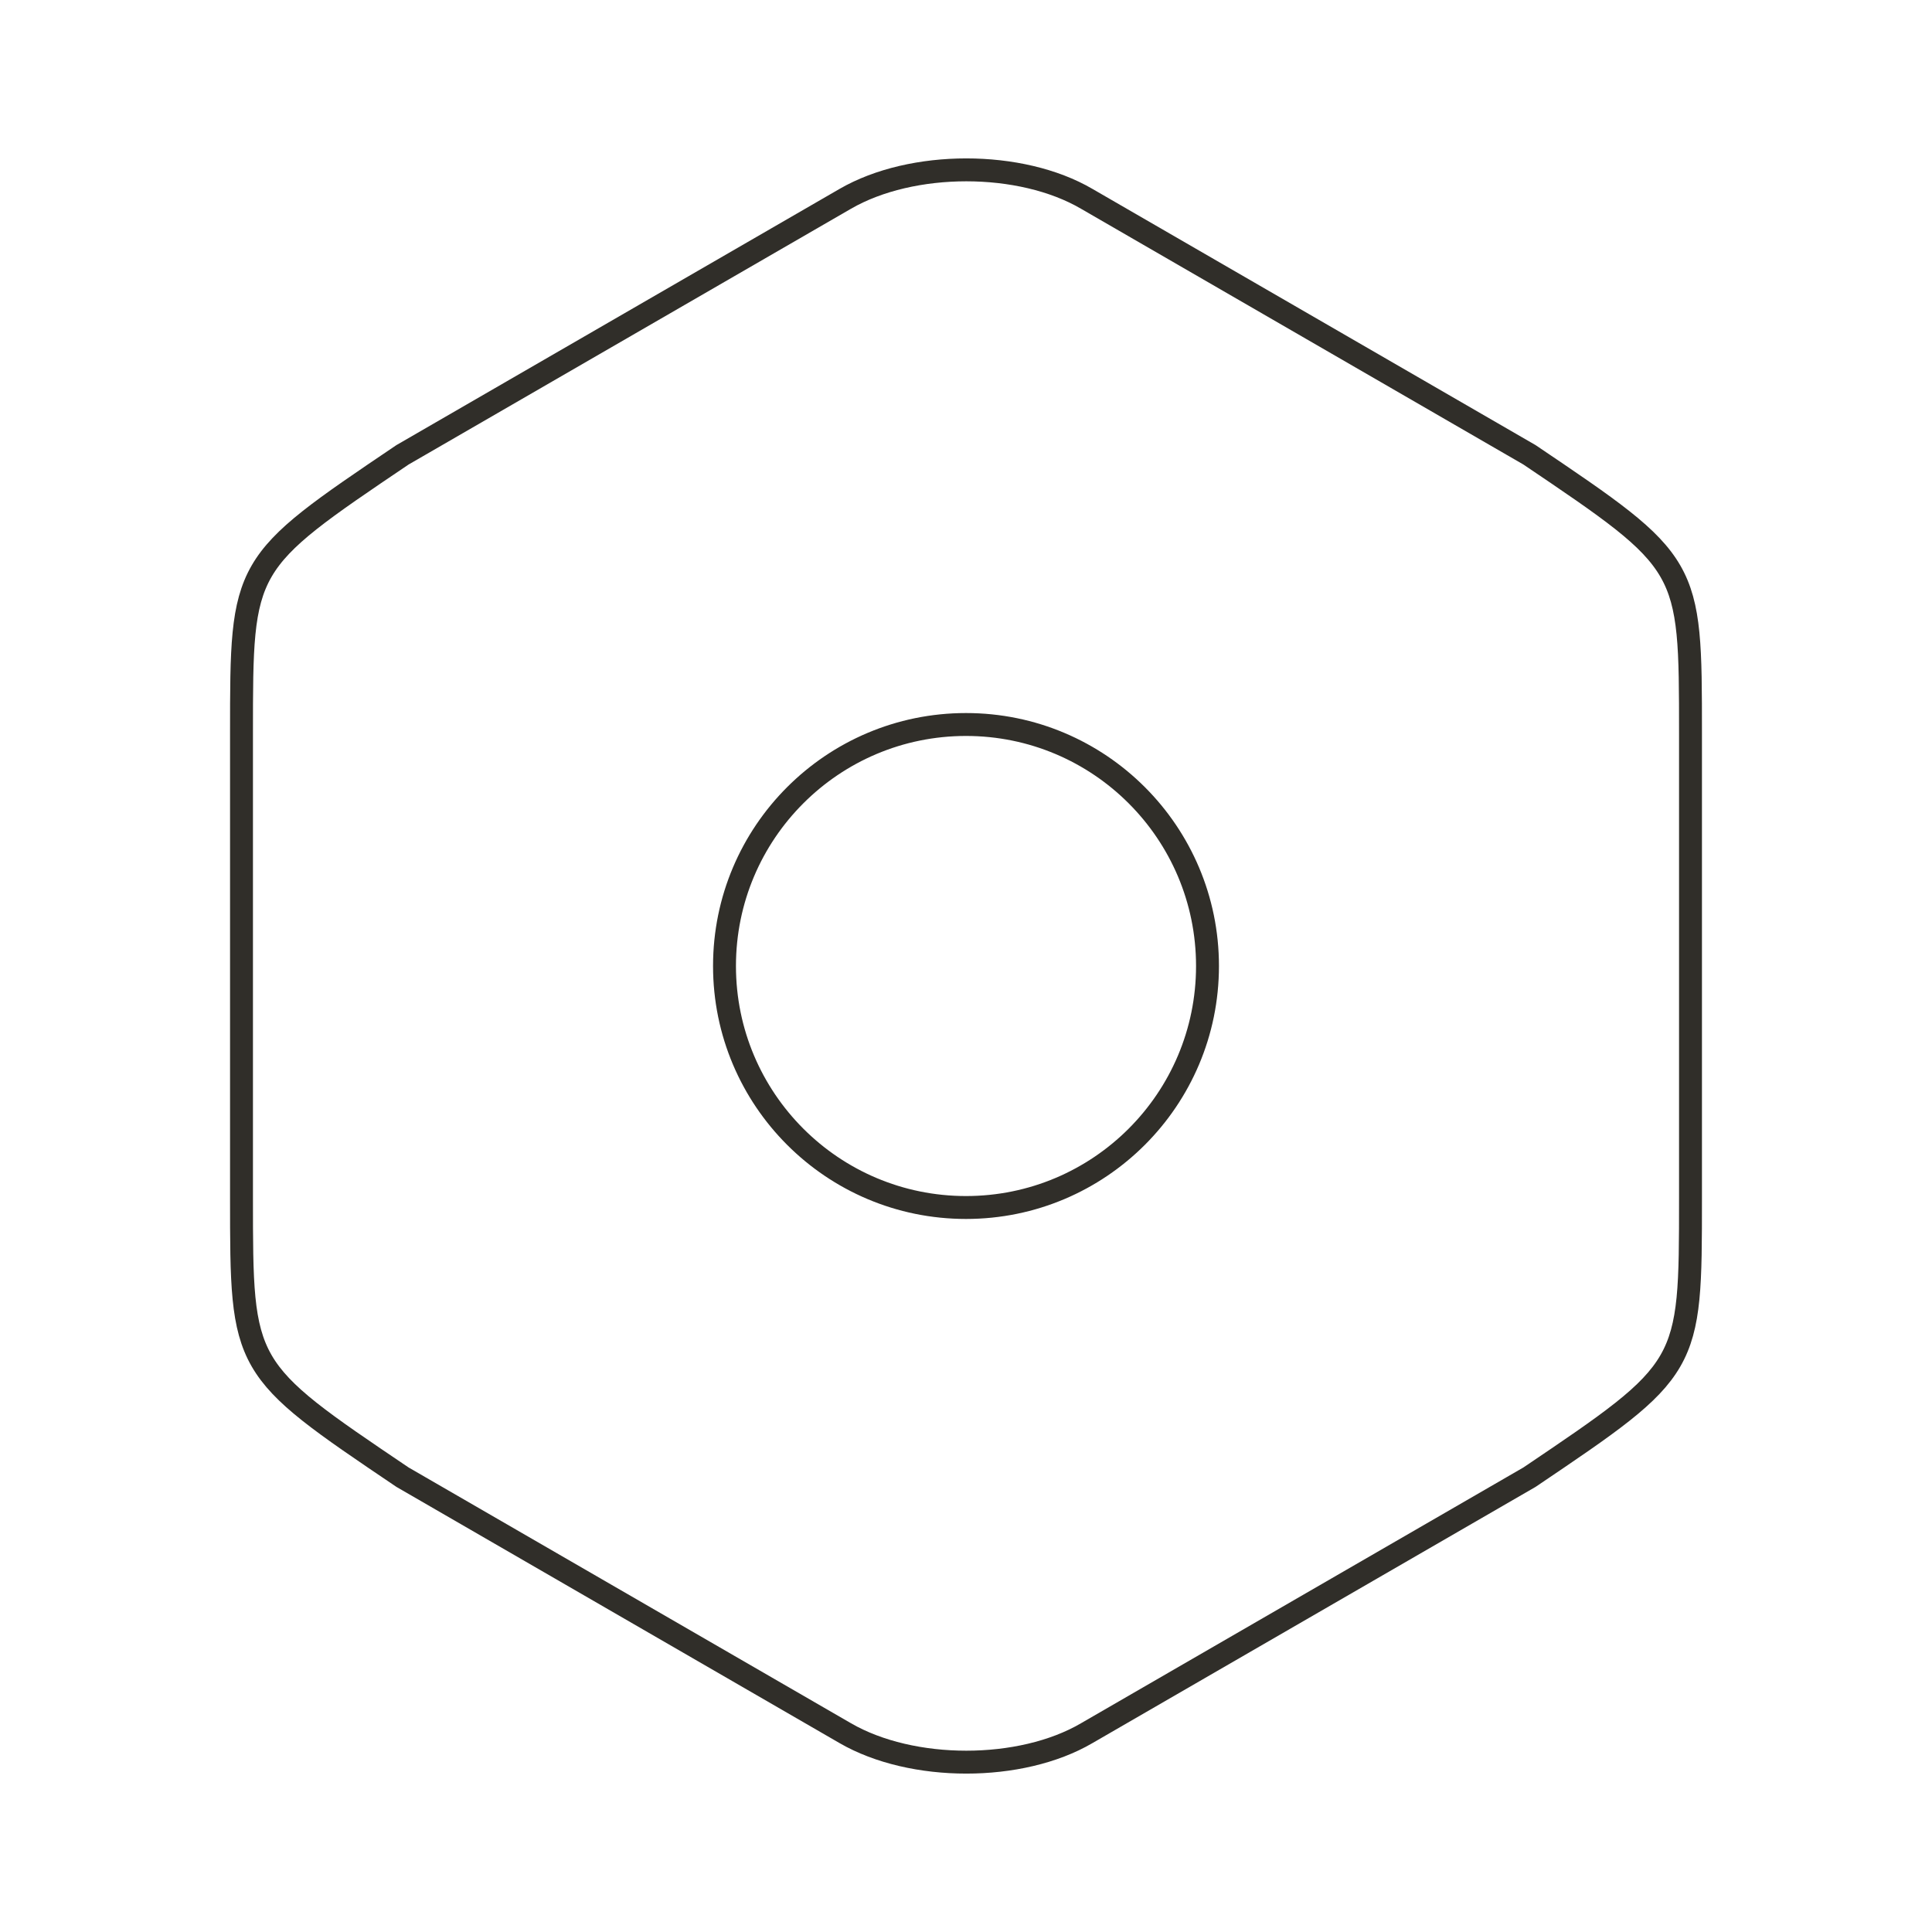 <?xml version="1.0" encoding="UTF-8"?> <svg xmlns="http://www.w3.org/2000/svg" width="253" height="253" viewBox="0 0 253 253" fill="none"><path d="M31.625 96.034V156.86C31.625 179.208 31.625 179.208 52.708 193.439L110.688 226.962C119.437 232.022 133.668 232.022 142.313 226.962L200.292 193.439C221.375 179.208 221.375 179.208 221.375 156.965V96.034C221.375 73.791 221.375 73.791 200.292 59.56L142.313 26.038C133.668 20.978 119.437 20.978 110.688 26.038L52.708 59.56C31.625 73.791 31.625 73.791 31.625 96.034Z" stroke="#302E29" stroke-width="3" stroke-linecap="round" stroke-linejoin="round"></path><path d="M126.5 158.125C143.966 158.125 158.125 143.966 158.125 126.5C158.125 109.034 143.966 94.875 126.5 94.875C109.034 94.875 94.875 109.034 94.875 126.5C94.875 143.966 109.034 158.125 126.5 158.125Z" stroke="#302E29" stroke-width="3" stroke-linecap="round" stroke-linejoin="round"></path></svg> 